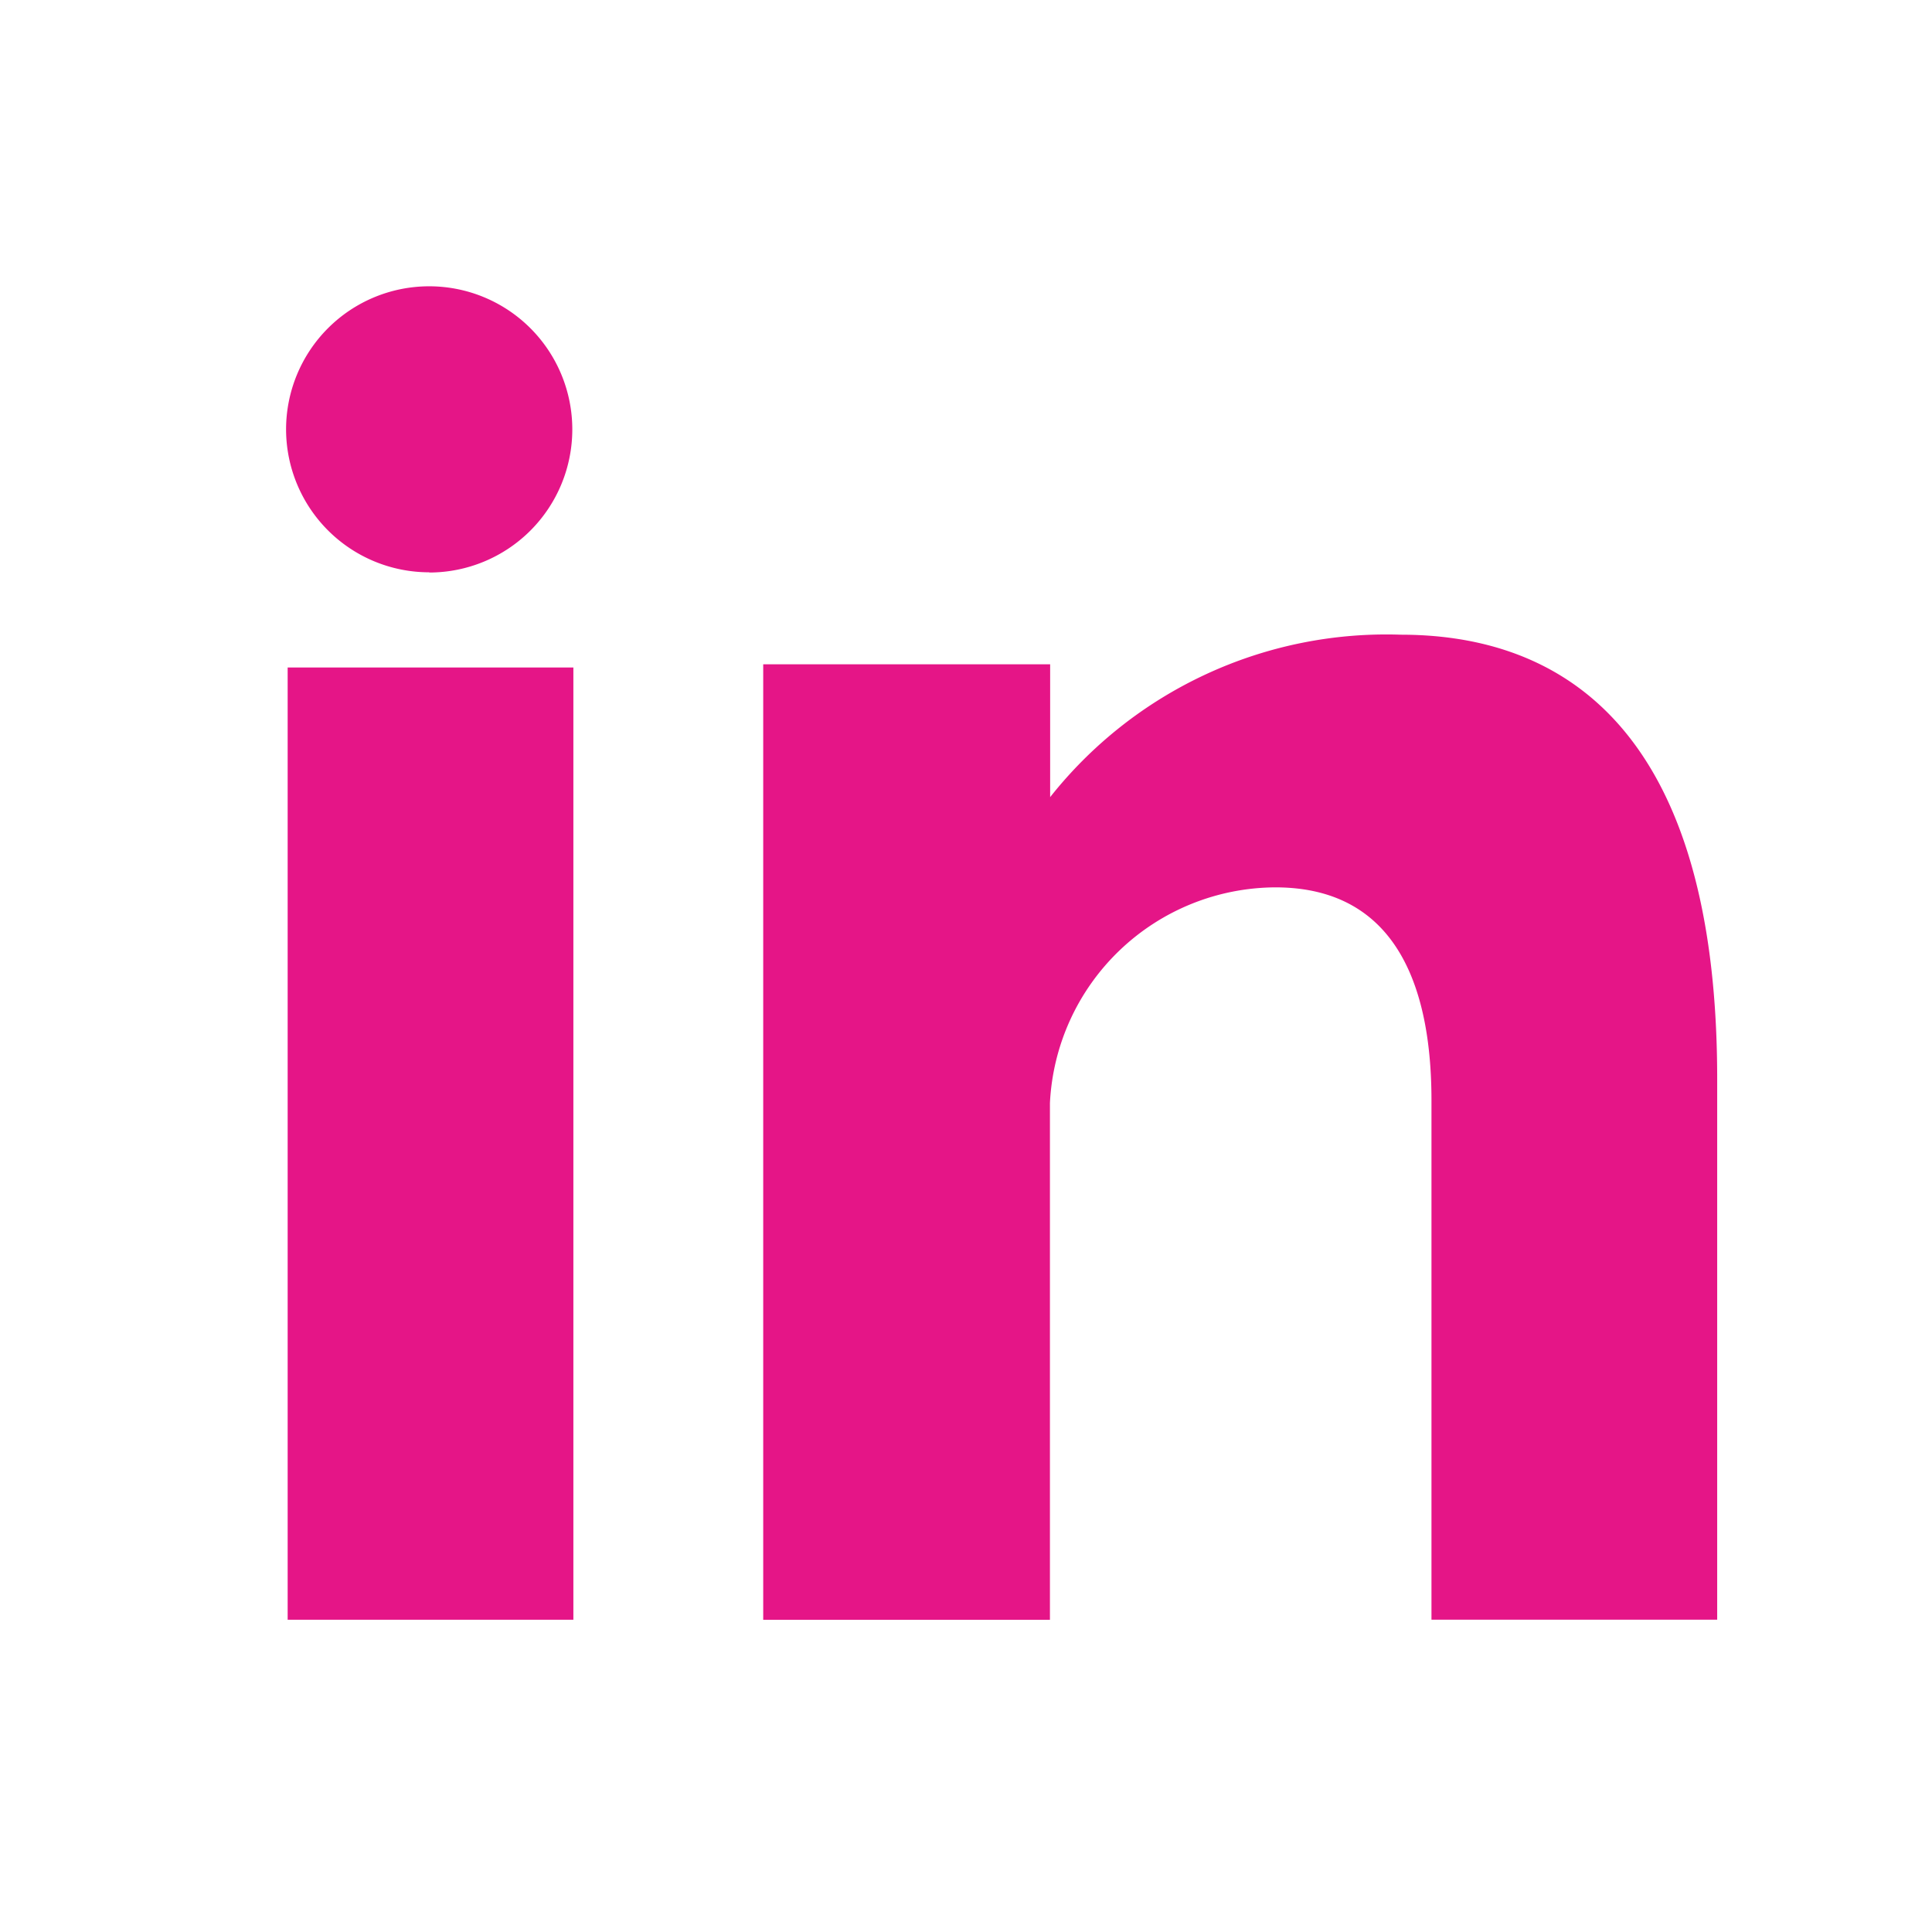 <svg xmlns="http://www.w3.org/2000/svg" width="27" height="27" viewBox="0 0 27 27">
    <path data-name="Rectangle 504" style="fill:none" d="M0 0h27v27H0z"/>
    <path data-name="linkedin" d="M81.954 91.466h3.993V78.158h-3.993zM97.51 77.7a5.993 5.993 0 0 0-4.9 2.27v-1.856H88.6v13.353h4.007v-7.221a3.17 3.17 0 0 1 3.149-3.015c1.751 0 2.183 1.489 2.183 2.977v7.257h3.993v-7.554c.001-5.246-2.483-6.211-4.422-6.211zm-13.578-.869a2 2 0 1 0-2-2 2 2 0 0 0 2 1.997z" transform="translate(-77.934 -68.83)" style="fill:#e51587"/>
</svg>
